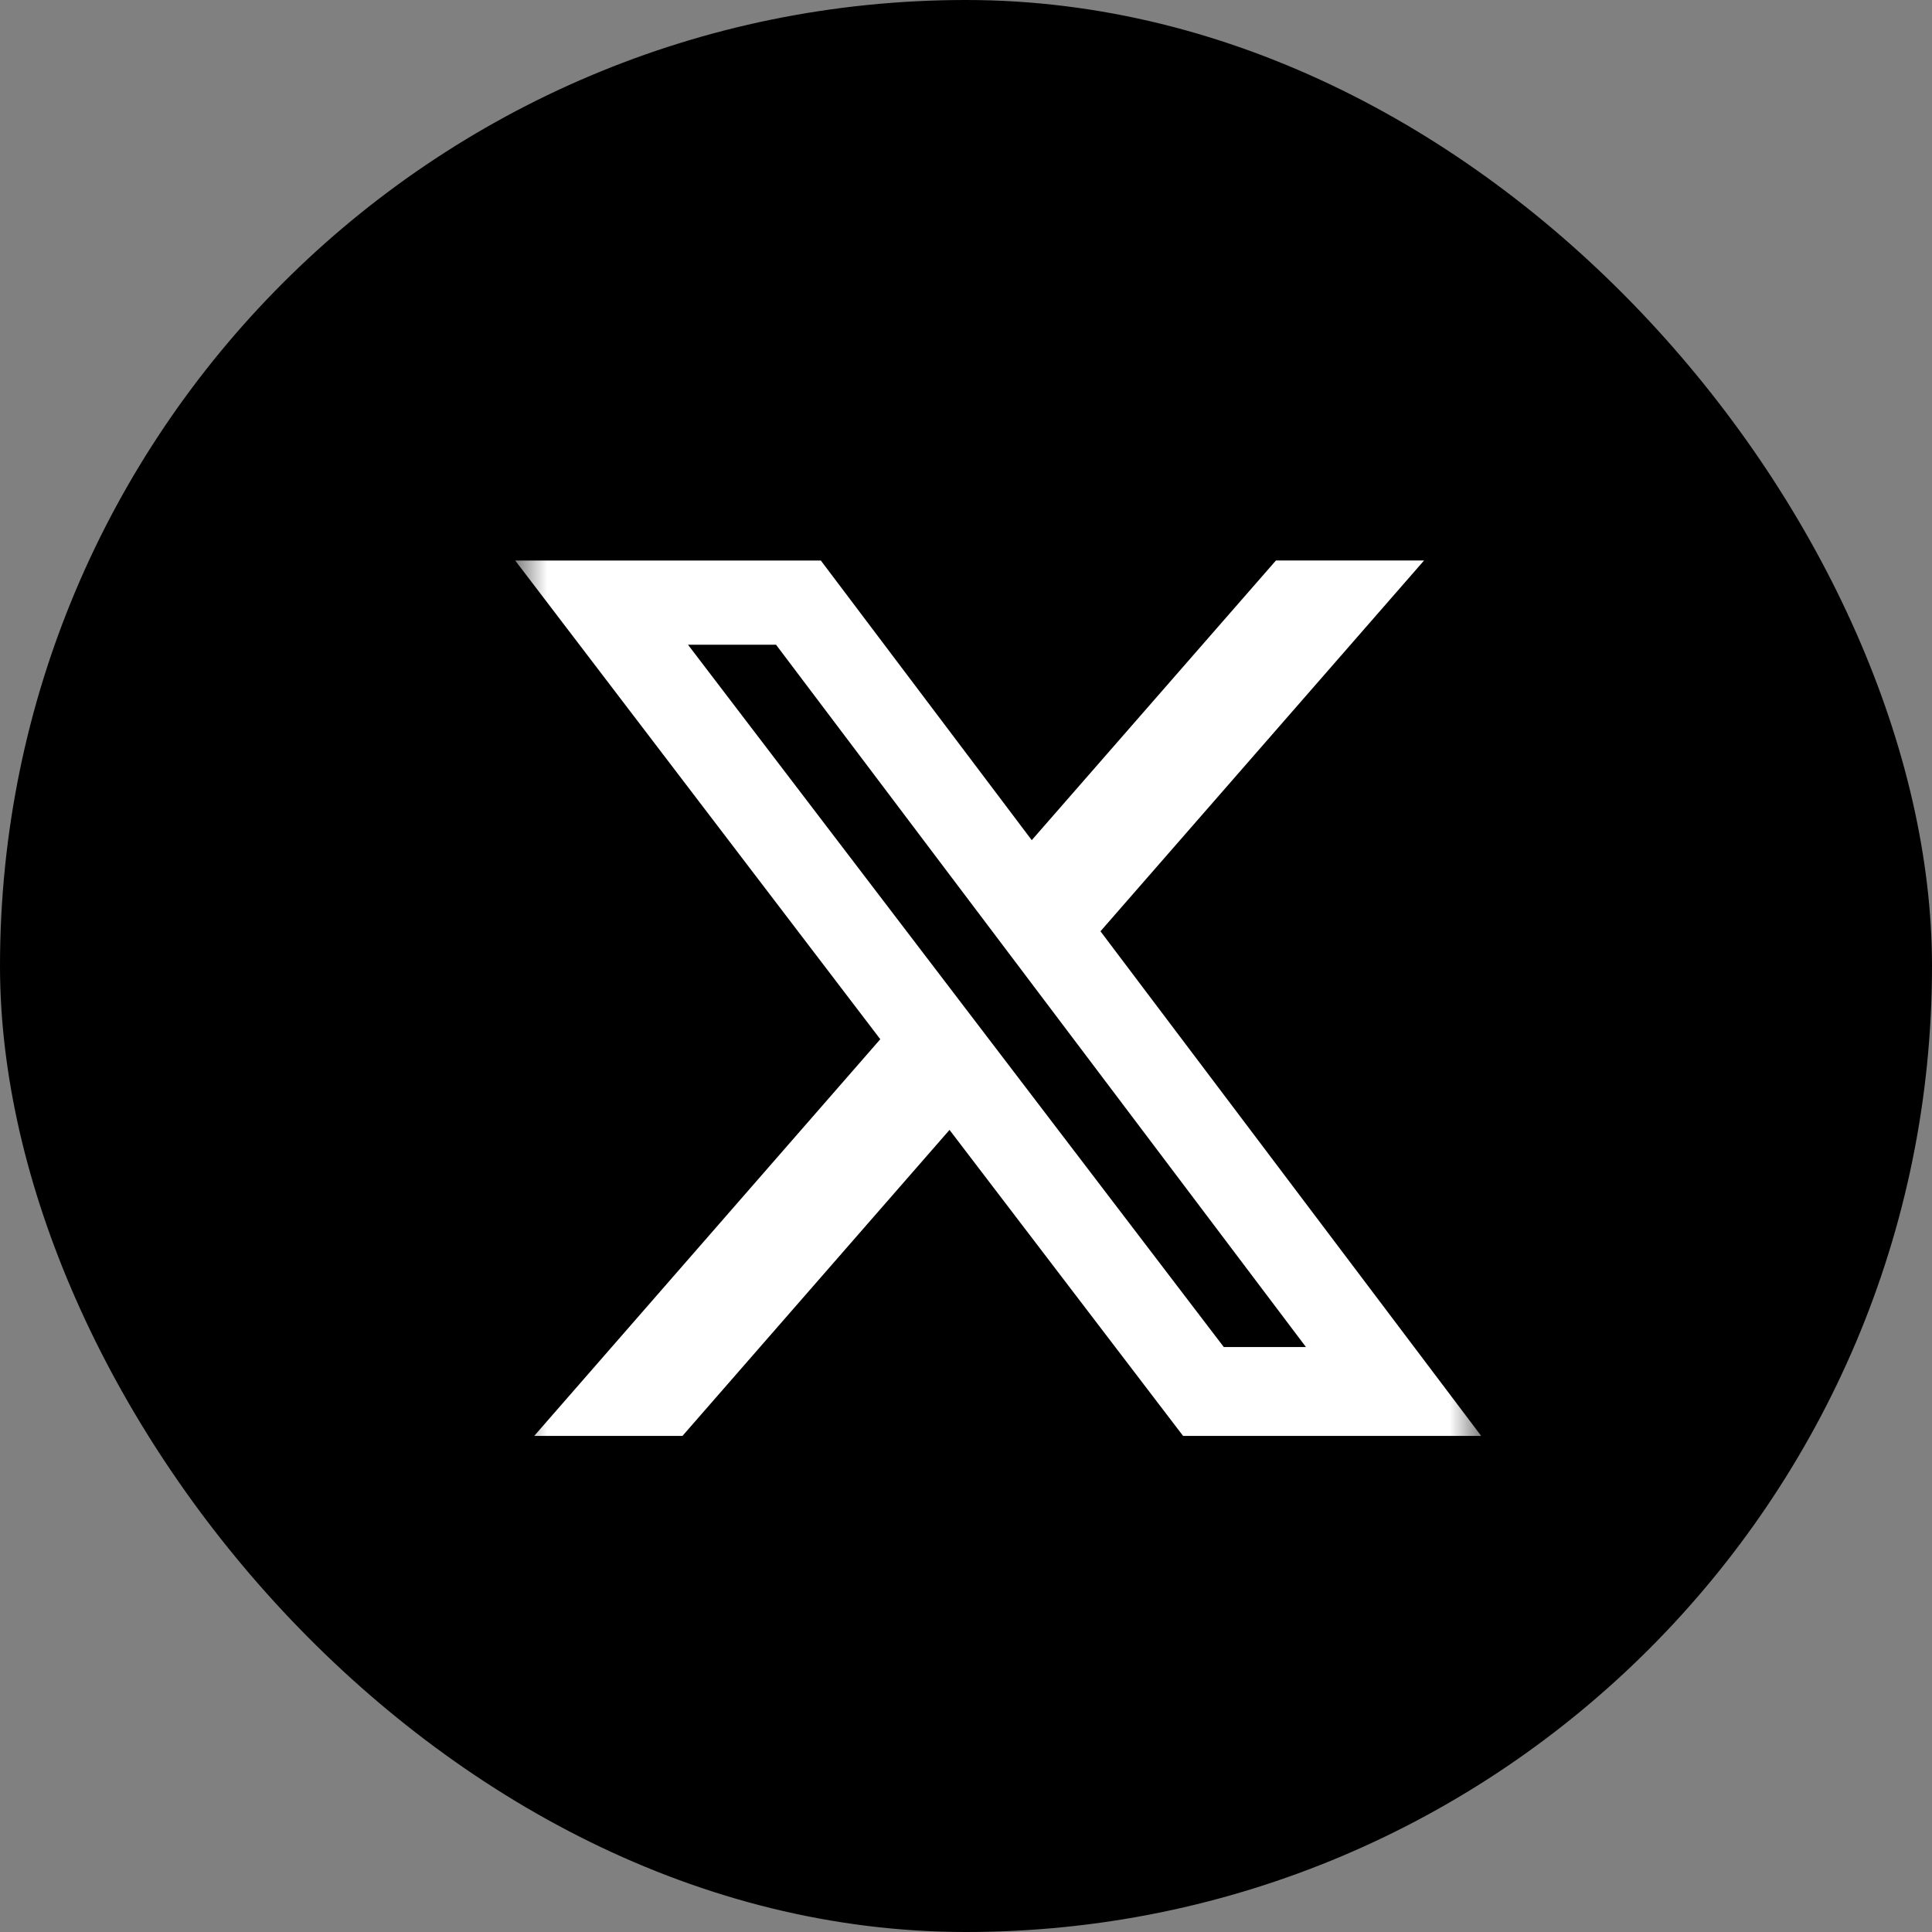 <svg width="30" height="30" viewBox="0 0 30 30" fill="none" xmlns="http://www.w3.org/2000/svg"><rect x="0" y="0" width="30" height="30" fill="#808080" stroke="none"/><rect width="30" height="30" rx="15" fill="#000"/><g clip-path="url(#a)"><mask id="b" style="mask-type:luminance" maskUnits="userSpaceOnUse" x="8" y="8" width="15" height="15"><path d="M8 8h15v15H8z" fill="#fff"/></mask><g mask="url(#b)"><path d="M19.813 8.703h2.3l-5.025 5.758L23 22.297h-4.629l-3.627-4.752-4.147 4.752H8.295l5.374-6.16L8 8.704h4.746l3.275 4.342zm-.81 12.214h1.276L12.05 10.011h-1.367z" fill="#fff"/></g></g><defs><clipPath id="a"><path fill="#fff" d="M8 8h15v15H8z"/></clipPath></defs></svg>
